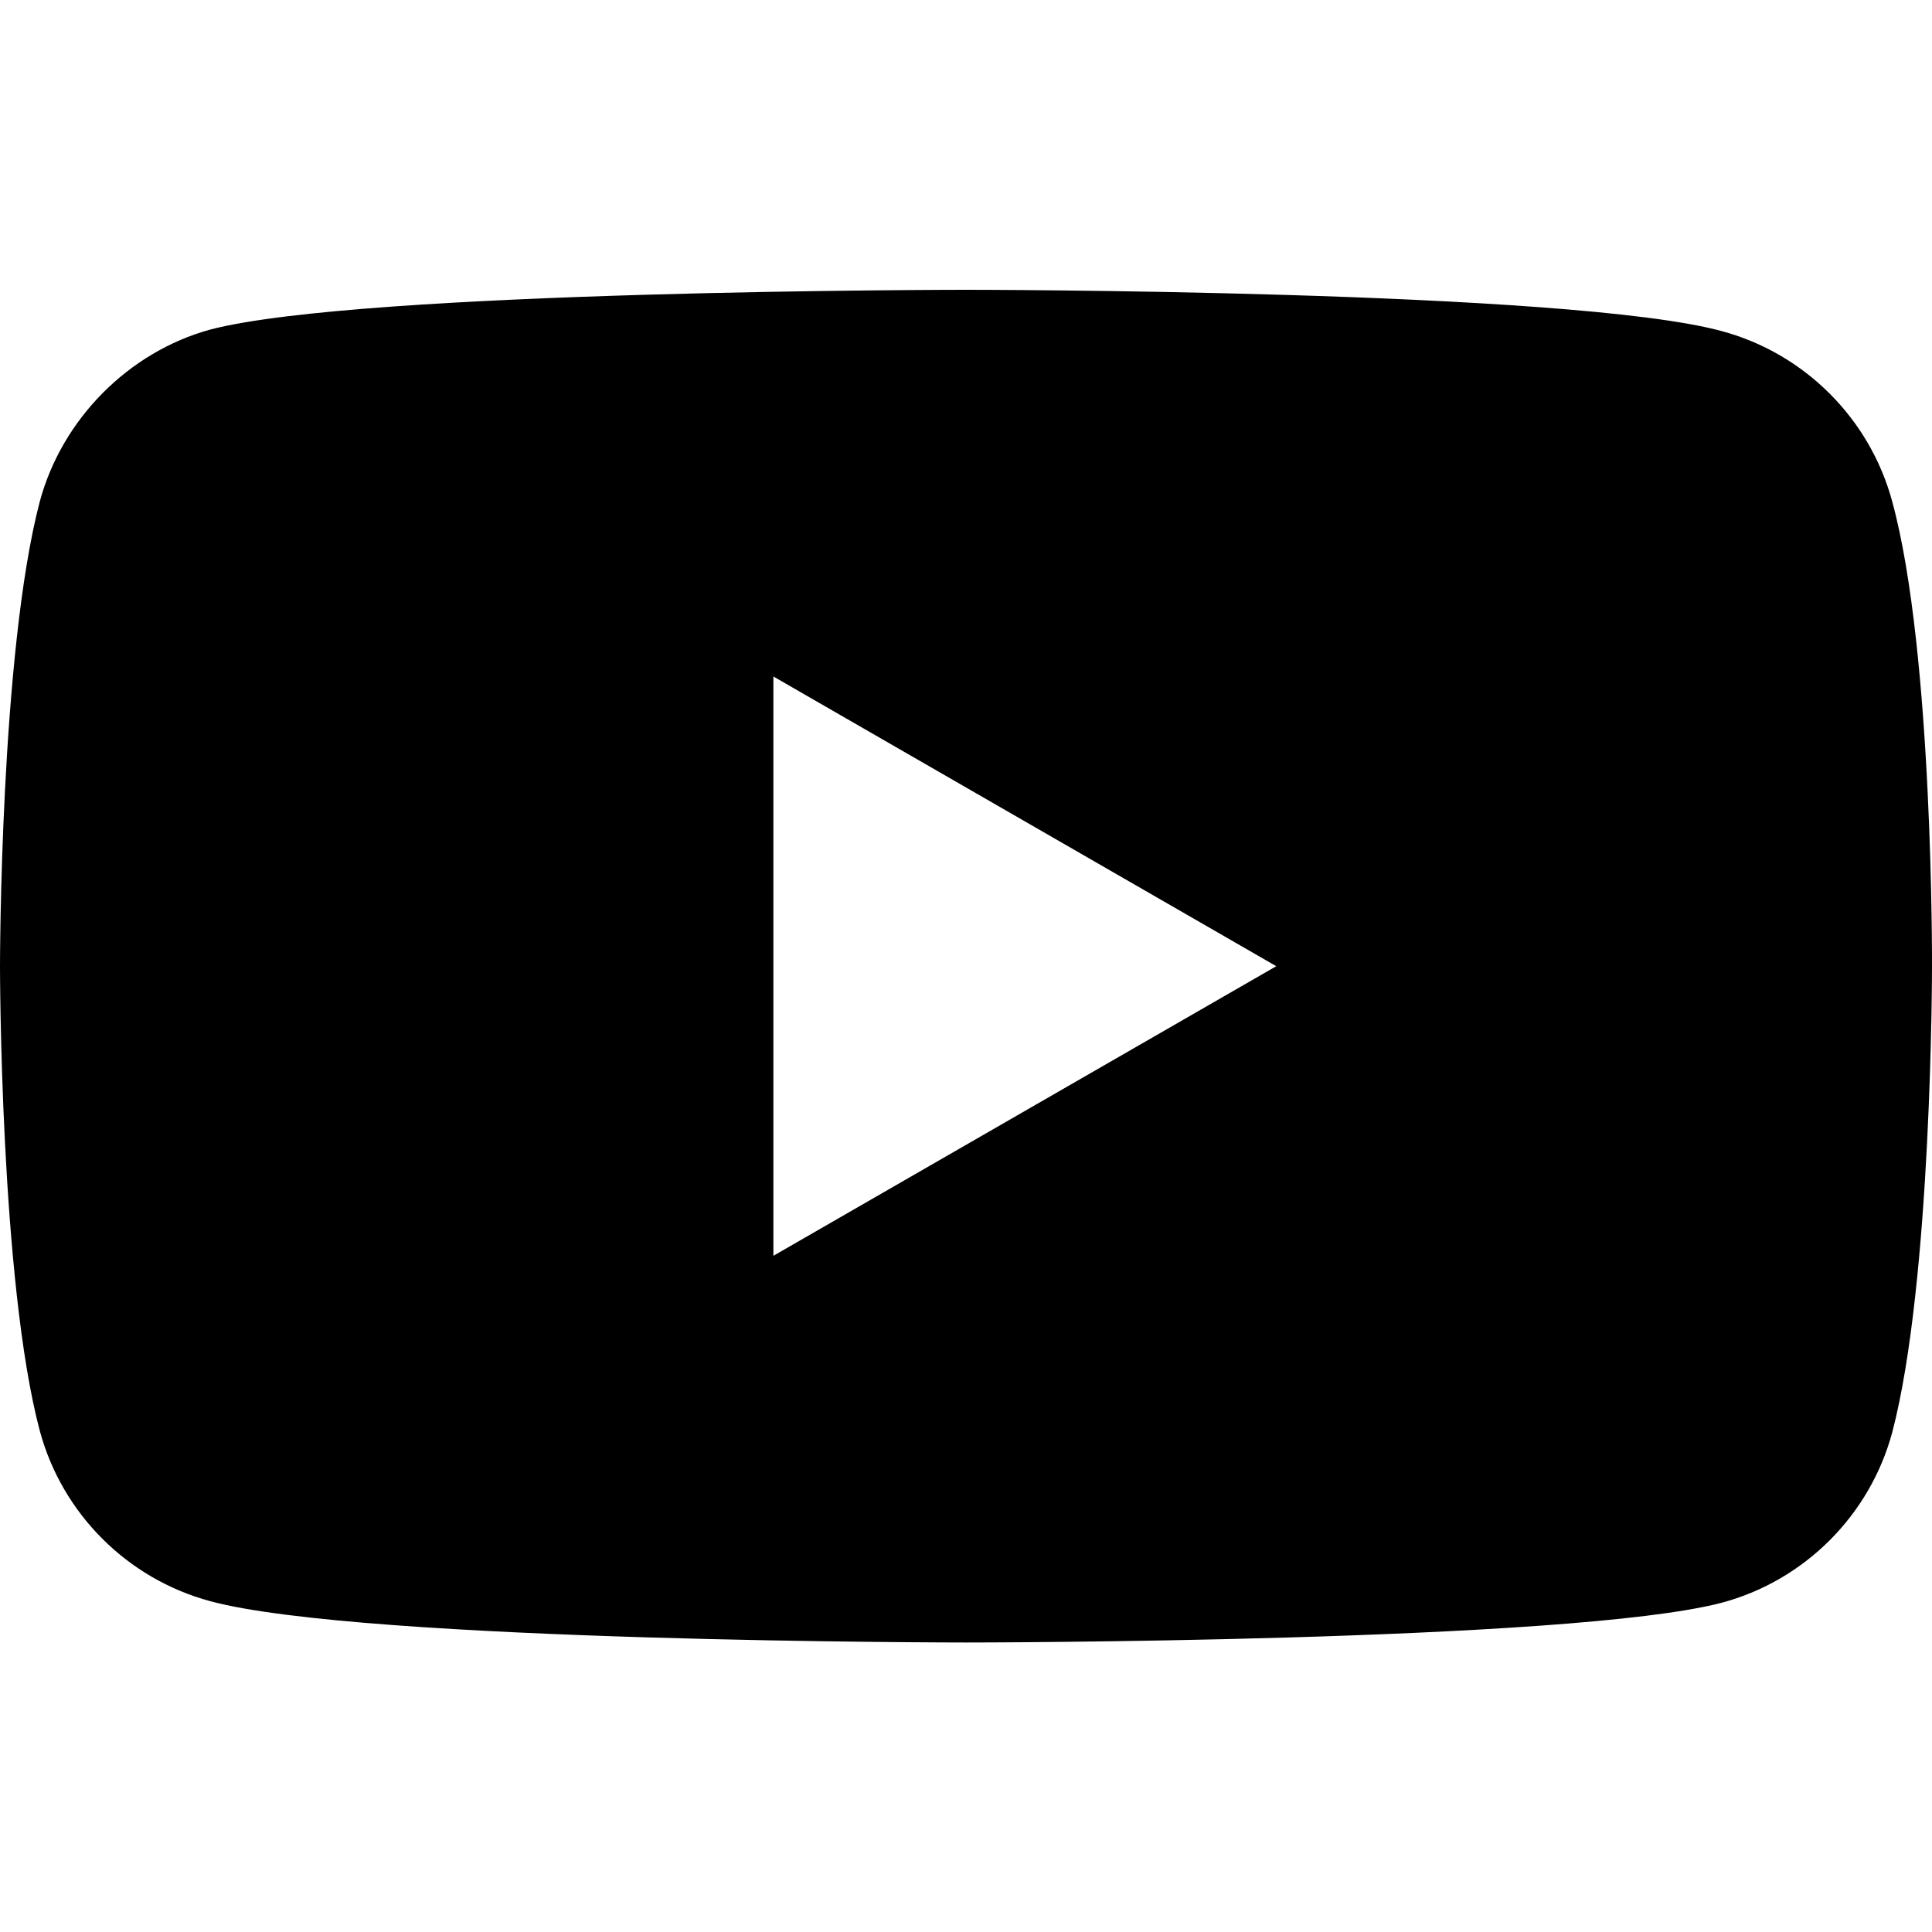 <svg width="20" height="20" viewBox="0 0 20 20" fill="none" xmlns="http://www.w3.org/2000/svg">
    <path fill-rule="evenodd" clip-rule="evenodd"
        d="M17.825 3.428C18.682 3.659 19.357 4.335 19.588 5.191C20.016 6.756 20 10.018 20 10.018C20 10.018 20 13.264 19.588 14.829C19.357 15.685 18.682 16.361 17.825 16.591C16.26 17.003 10 17.003 10 17.003C10 17.003 3.756 17.003 2.175 16.575C1.318 16.344 0.643 15.669 0.412 14.812C0 13.264 0 10.002 0 10.002C0 10.002 0 6.756 0.412 5.191C0.643 4.335 1.334 3.643 2.175 3.412C3.74 3 10 3 10 3C10 3 16.26 3 17.825 3.428ZM13.212 10.002L8.006 13V7.003L13.212 10.002Z"
        fill="currentColor" />
</svg>